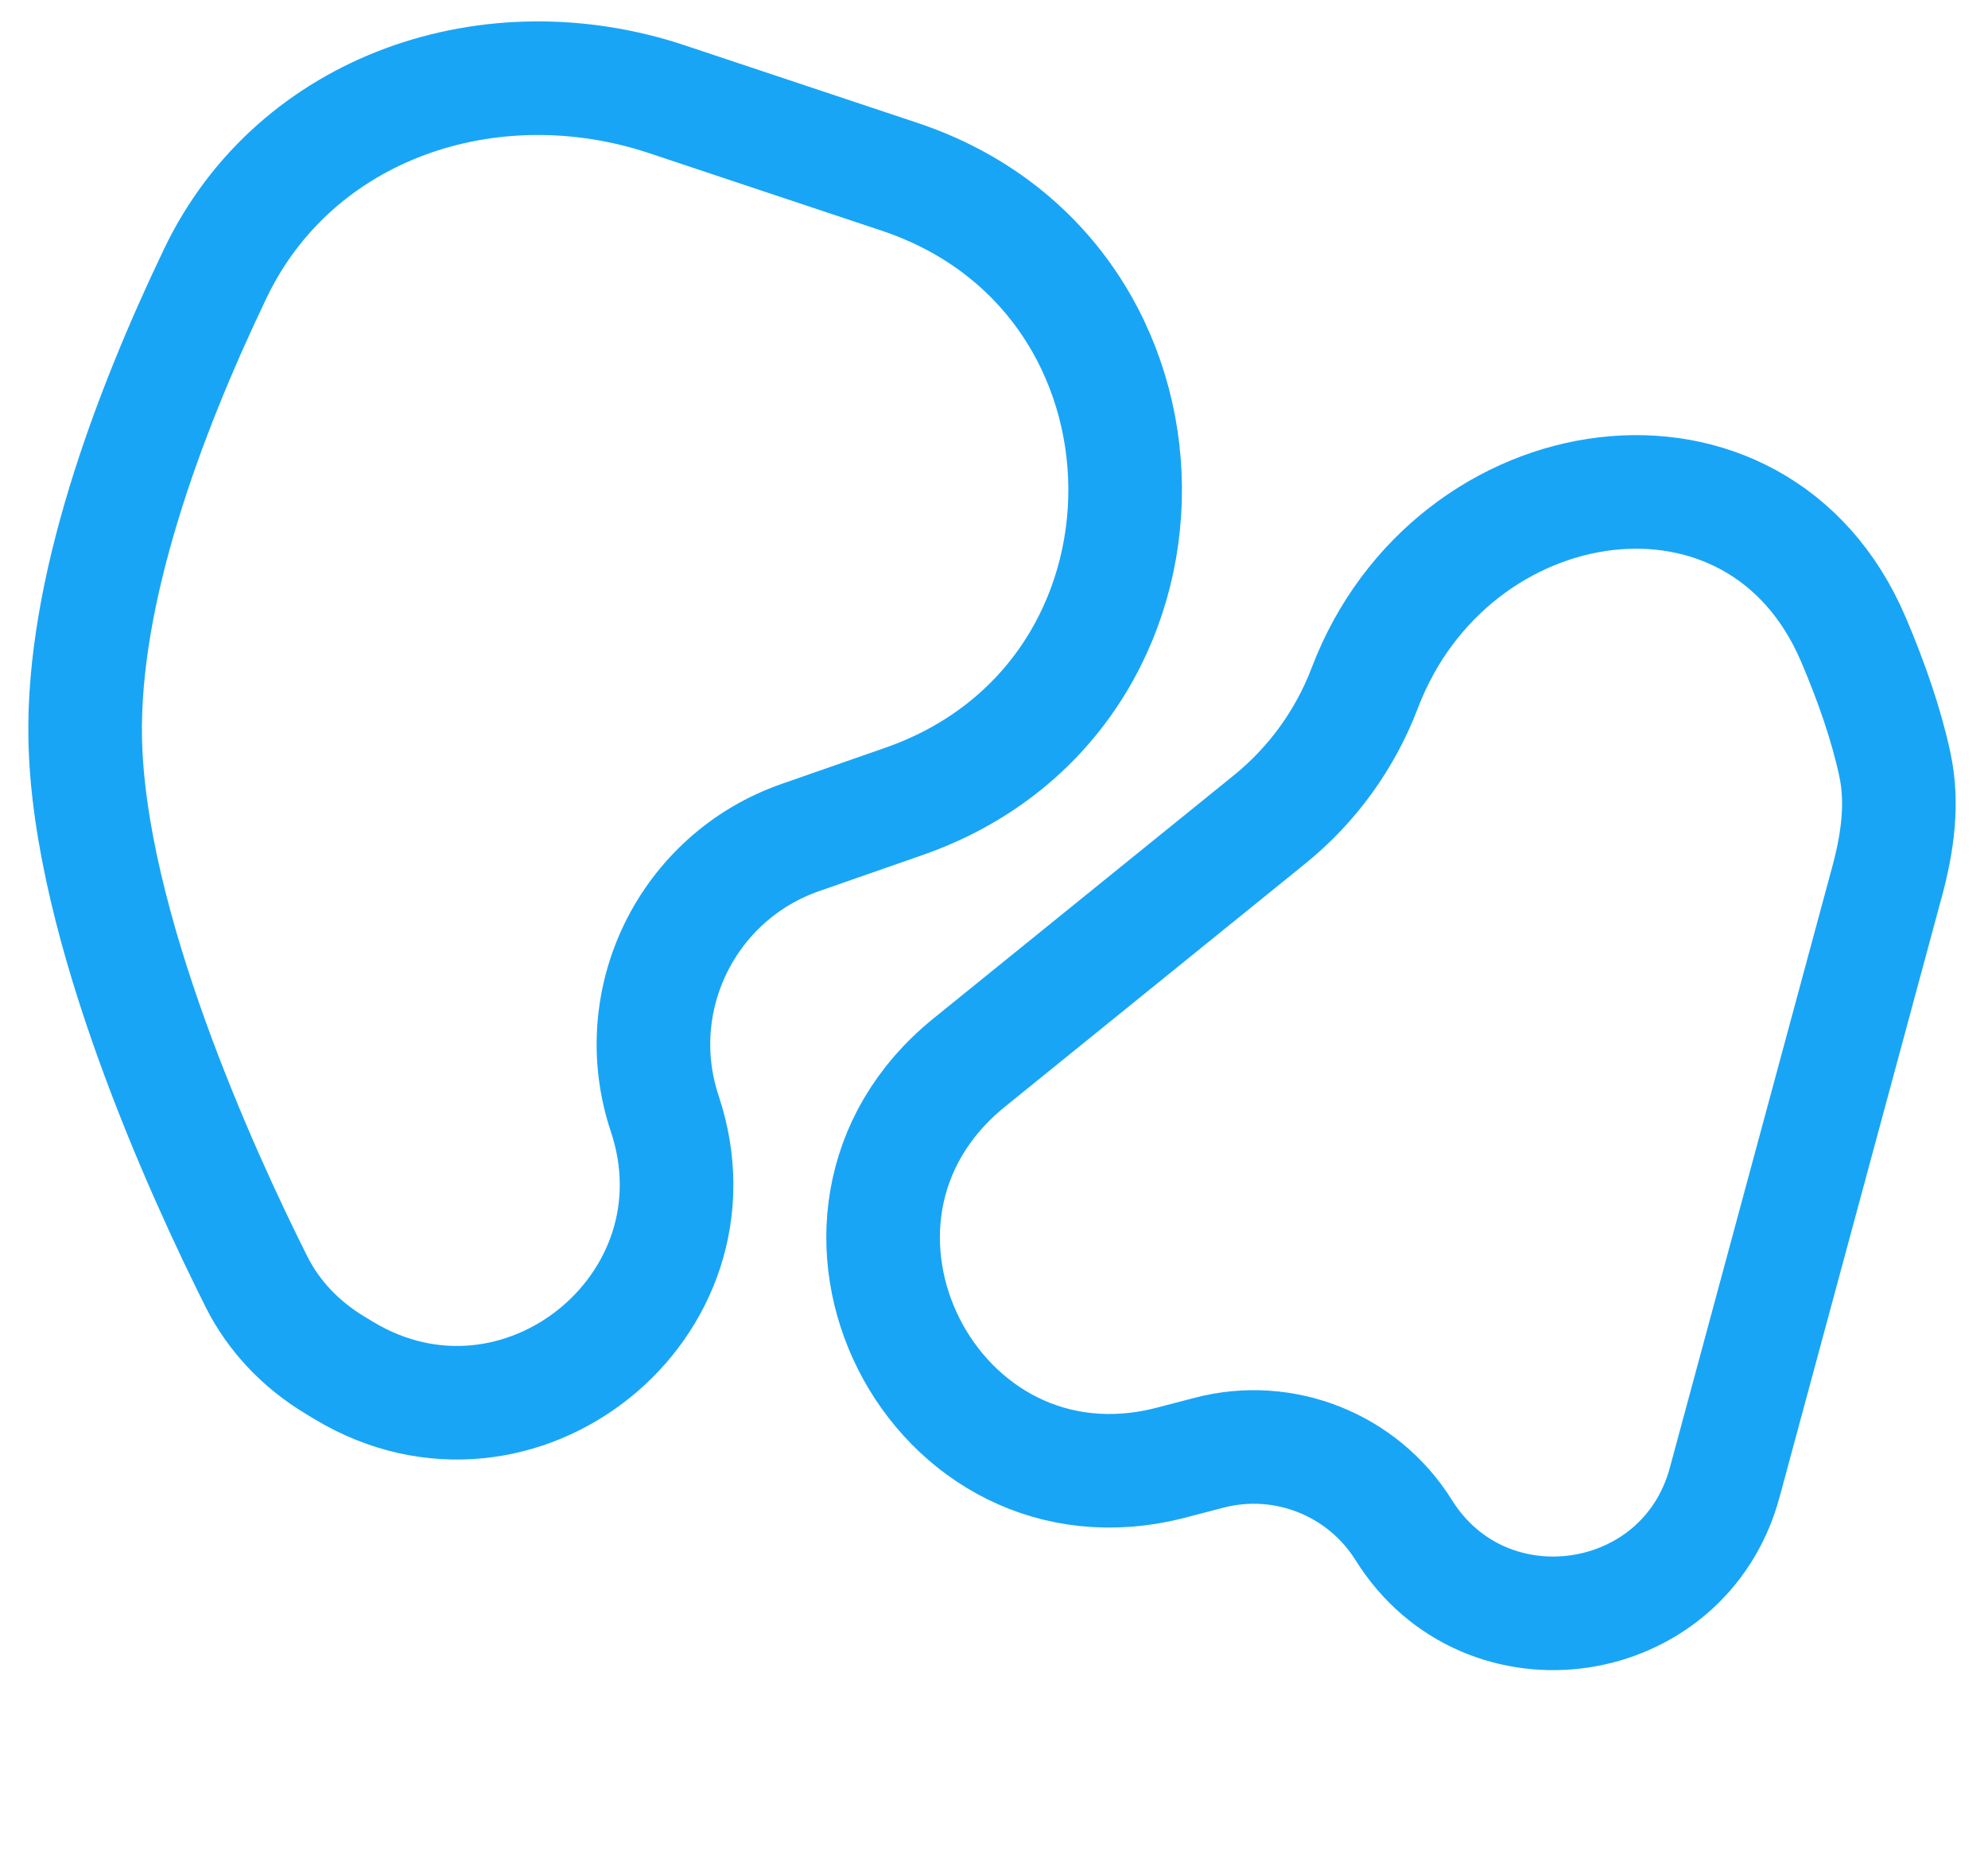 <?xml version="1.0" encoding="UTF-8"?> <svg xmlns="http://www.w3.org/2000/svg" width="35" height="33" viewBox="0 0 35 33" fill="none"> <path d="M15.835 3.112L11.747 1.749C8.646 0.715 5.202 1.867 3.79 4.816C2.589 7.325 1.452 10.405 1.5 13C1.56 16.299 3.568 20.68 4.515 22.568C4.824 23.185 5.312 23.687 5.904 24.042L6.059 24.136C9.13 25.978 12.835 23.006 11.703 19.609C11.036 17.608 12.1 15.442 14.092 14.747L15.912 14.112C21.146 12.286 21.095 4.865 15.835 3.112Z" stroke="#19A5F5" stroke-width="2"></path> <path d="M20.628 25.752L21.283 25.581C22.602 25.235 23.992 25.787 24.714 26.943C26.156 29.25 29.654 28.73 30.364 26.105L33.225 15.517C33.407 14.843 33.507 14.142 33.36 13.46C33.211 12.766 32.954 12.019 32.628 11.255C30.939 7.3 25.559 8.094 24.028 12.113C23.683 13.021 23.103 13.822 22.348 14.432L17.065 18.709C13.687 21.444 16.423 26.854 20.628 25.752Z" stroke="#19A5F5" stroke-width="2"></path> </svg> 